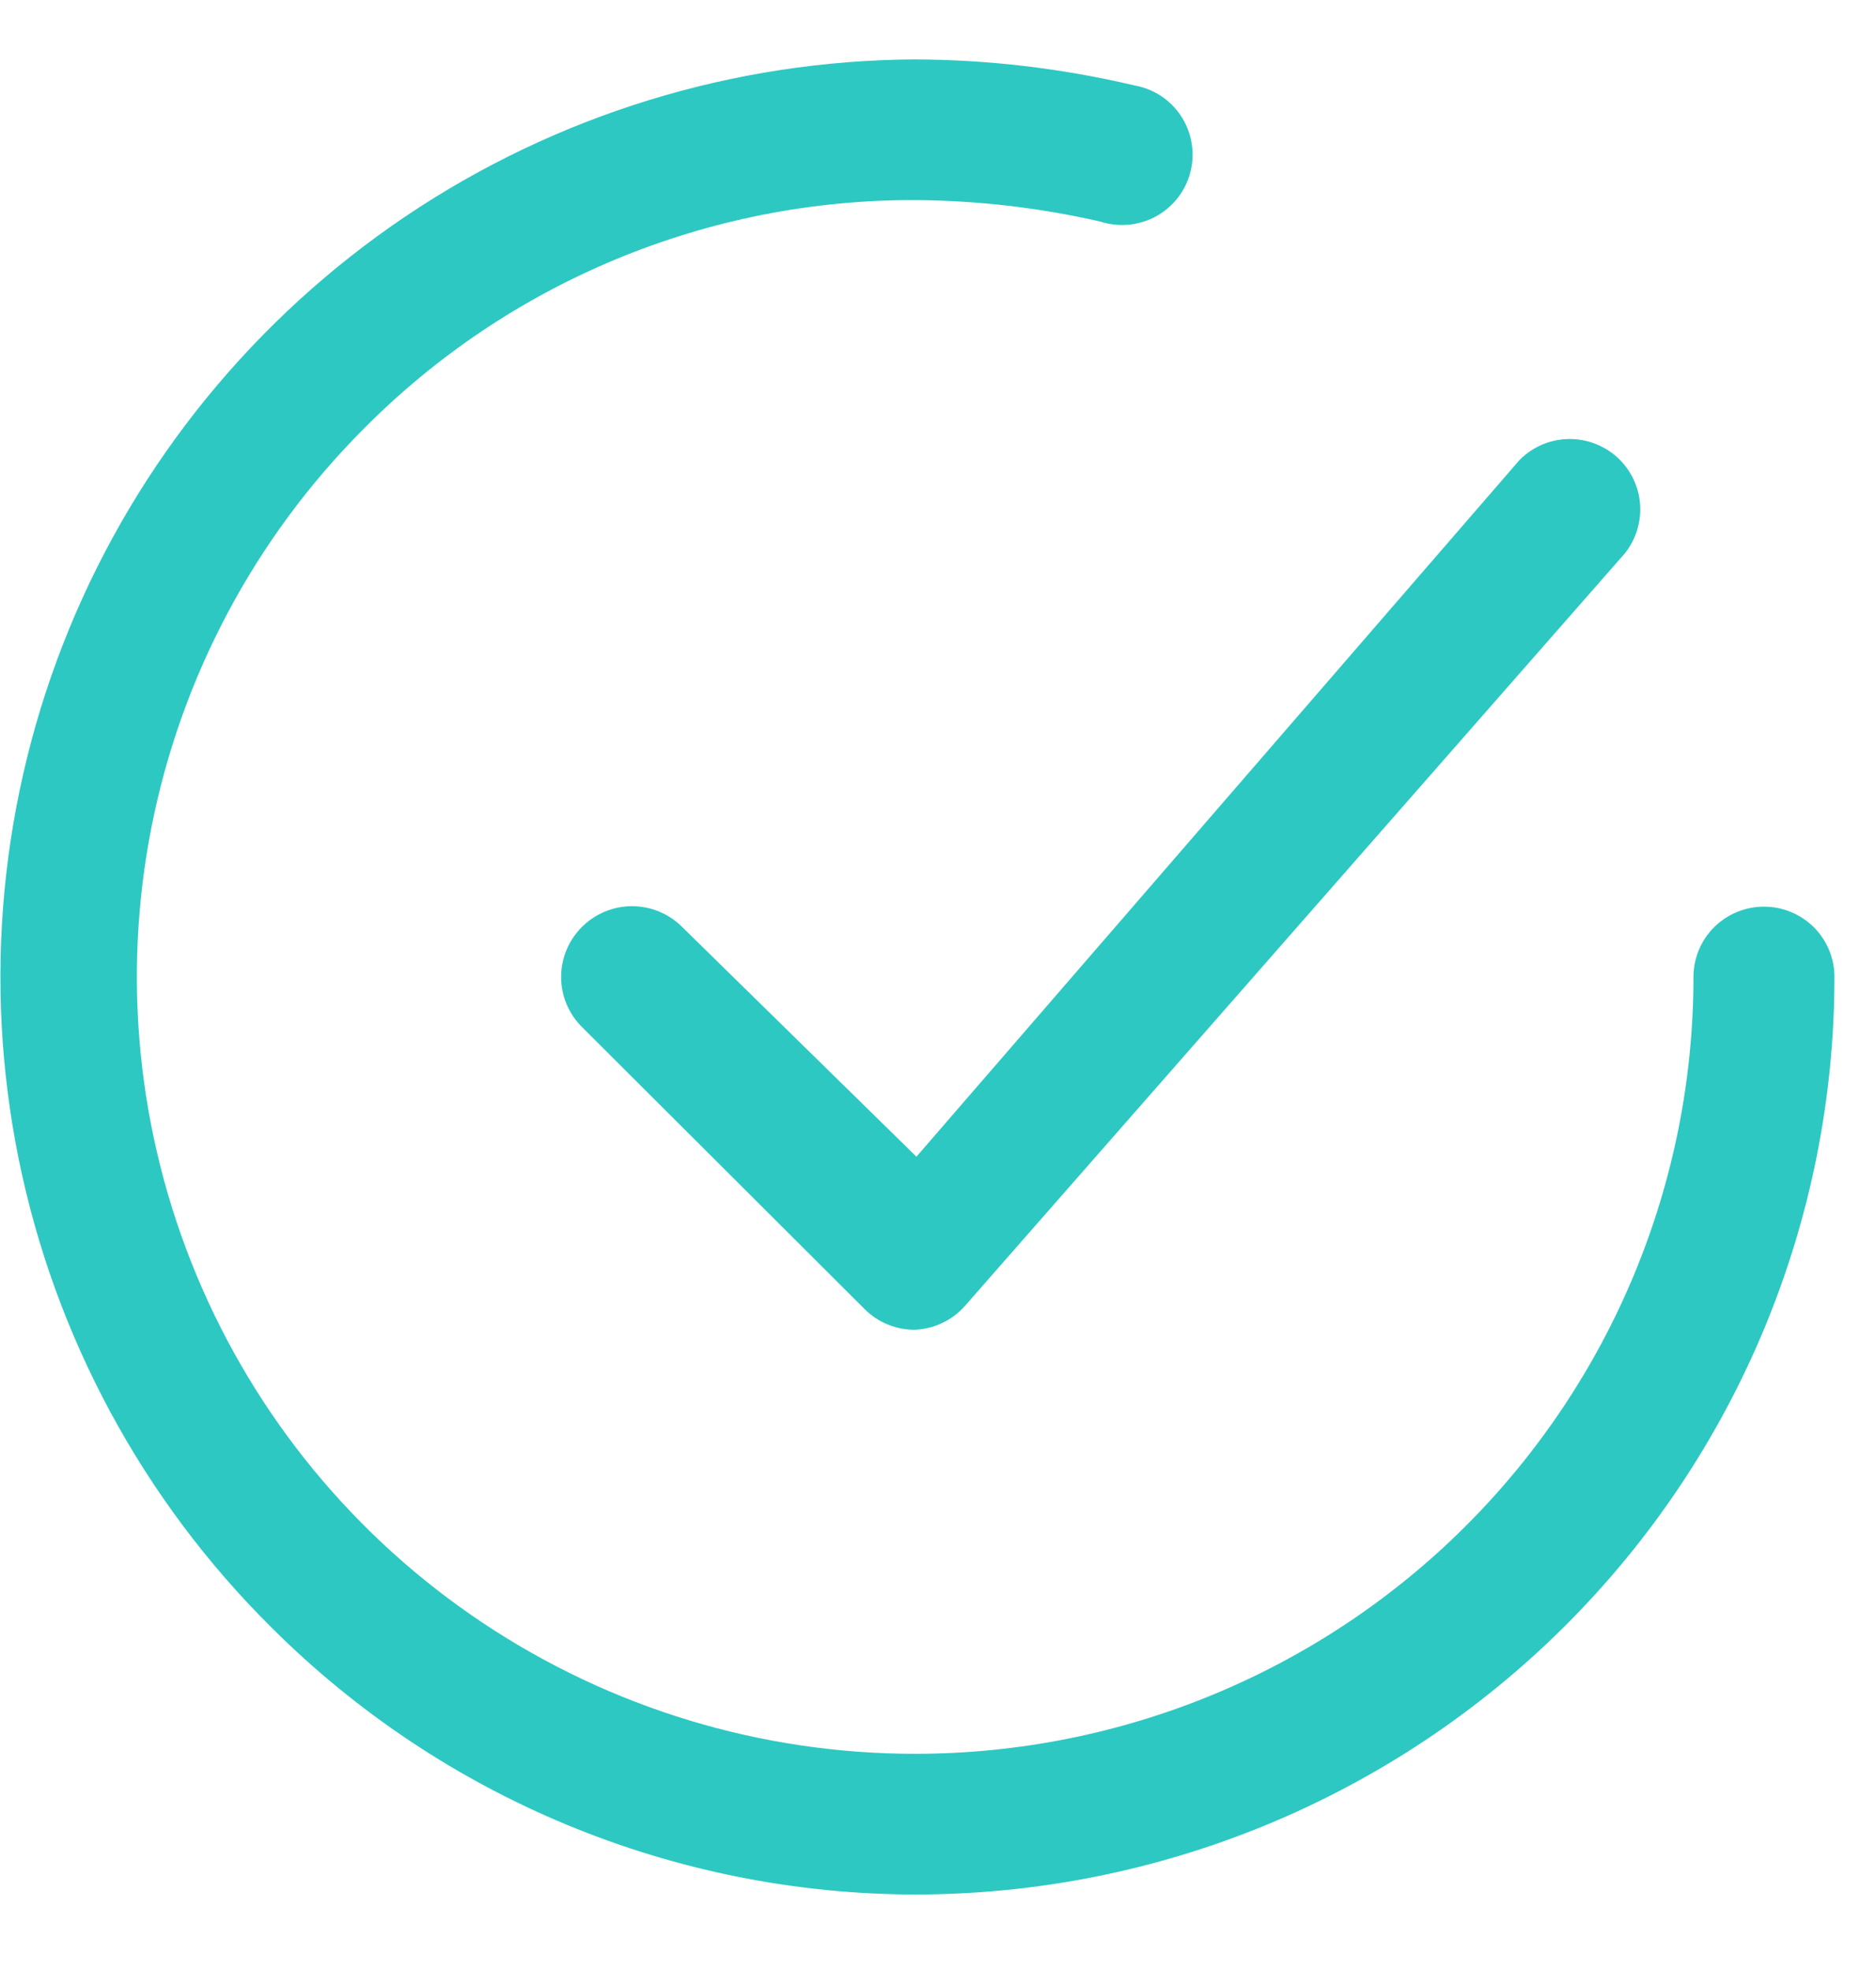 <svg width="20" height="21" viewBox="0 0 20 21" fill="none" xmlns="http://www.w3.org/2000/svg">
<path d="M7.272 9.876L7.274 9.878L9.77 12.324L16.198 4.903C16.331 4.767 16.512 4.686 16.704 4.678C16.897 4.67 17.086 4.737 17.232 4.864C17.377 4.992 17.468 5.171 17.484 5.363C17.5 5.554 17.443 5.744 17.324 5.894L10.288 13.913C10.22 13.99 10.137 14.053 10.044 14.096C9.952 14.14 9.852 14.164 9.75 14.168C9.652 14.168 9.555 14.149 9.465 14.112C9.373 14.075 9.29 14.02 9.22 13.95L6.204 10.942C6.062 10.801 5.982 10.609 5.982 10.409C5.982 10.209 6.062 10.018 6.204 9.876C6.345 9.735 6.537 9.655 6.738 9.655C6.938 9.655 7.131 9.735 7.272 9.876Z" fill="#2DC8C2"/>
<path d="M16.686 17.322C14.848 19.155 12.355 20.185 9.755 20.185C7.181 20.18 4.714 19.156 2.894 17.34C1.521 15.979 0.584 14.241 0.199 12.348C-0.185 10.455 0.002 8.491 0.736 6.703C1.47 4.916 2.719 3.386 4.324 2.305C5.929 1.225 7.819 0.643 9.755 0.633C10.538 0.636 11.318 0.728 12.08 0.907L12.094 0.91C12.195 0.928 12.291 0.966 12.377 1.022C12.463 1.079 12.536 1.152 12.592 1.238C12.648 1.323 12.686 1.42 12.703 1.521C12.721 1.621 12.717 1.725 12.693 1.824C12.669 1.924 12.625 2.017 12.563 2.099C12.501 2.181 12.423 2.249 12.334 2.3C12.245 2.35 12.146 2.382 12.044 2.393C11.942 2.404 11.839 2.394 11.741 2.364L11.732 2.361L11.722 2.359C11.077 2.212 10.417 2.136 9.756 2.132C8.661 2.128 7.577 2.343 6.567 2.762C5.557 3.181 4.641 3.797 3.872 4.574C2.717 5.733 1.932 7.208 1.615 8.812C1.299 10.415 1.466 12.077 2.095 13.586C2.724 15.096 3.787 16.386 5.15 17.293C6.514 18.201 8.116 18.686 9.755 18.686C11.956 18.686 14.067 17.814 15.623 16.262C17.18 14.71 18.054 12.604 18.054 10.409C18.054 10.21 18.133 10.02 18.274 9.879C18.415 9.739 18.606 9.66 18.806 9.66C19.005 9.66 19.196 9.739 19.337 9.879C19.478 10.02 19.557 10.21 19.557 10.409C19.557 13.002 18.524 15.489 16.686 17.322Z" fill="#2DC8C2"/>
</svg>
